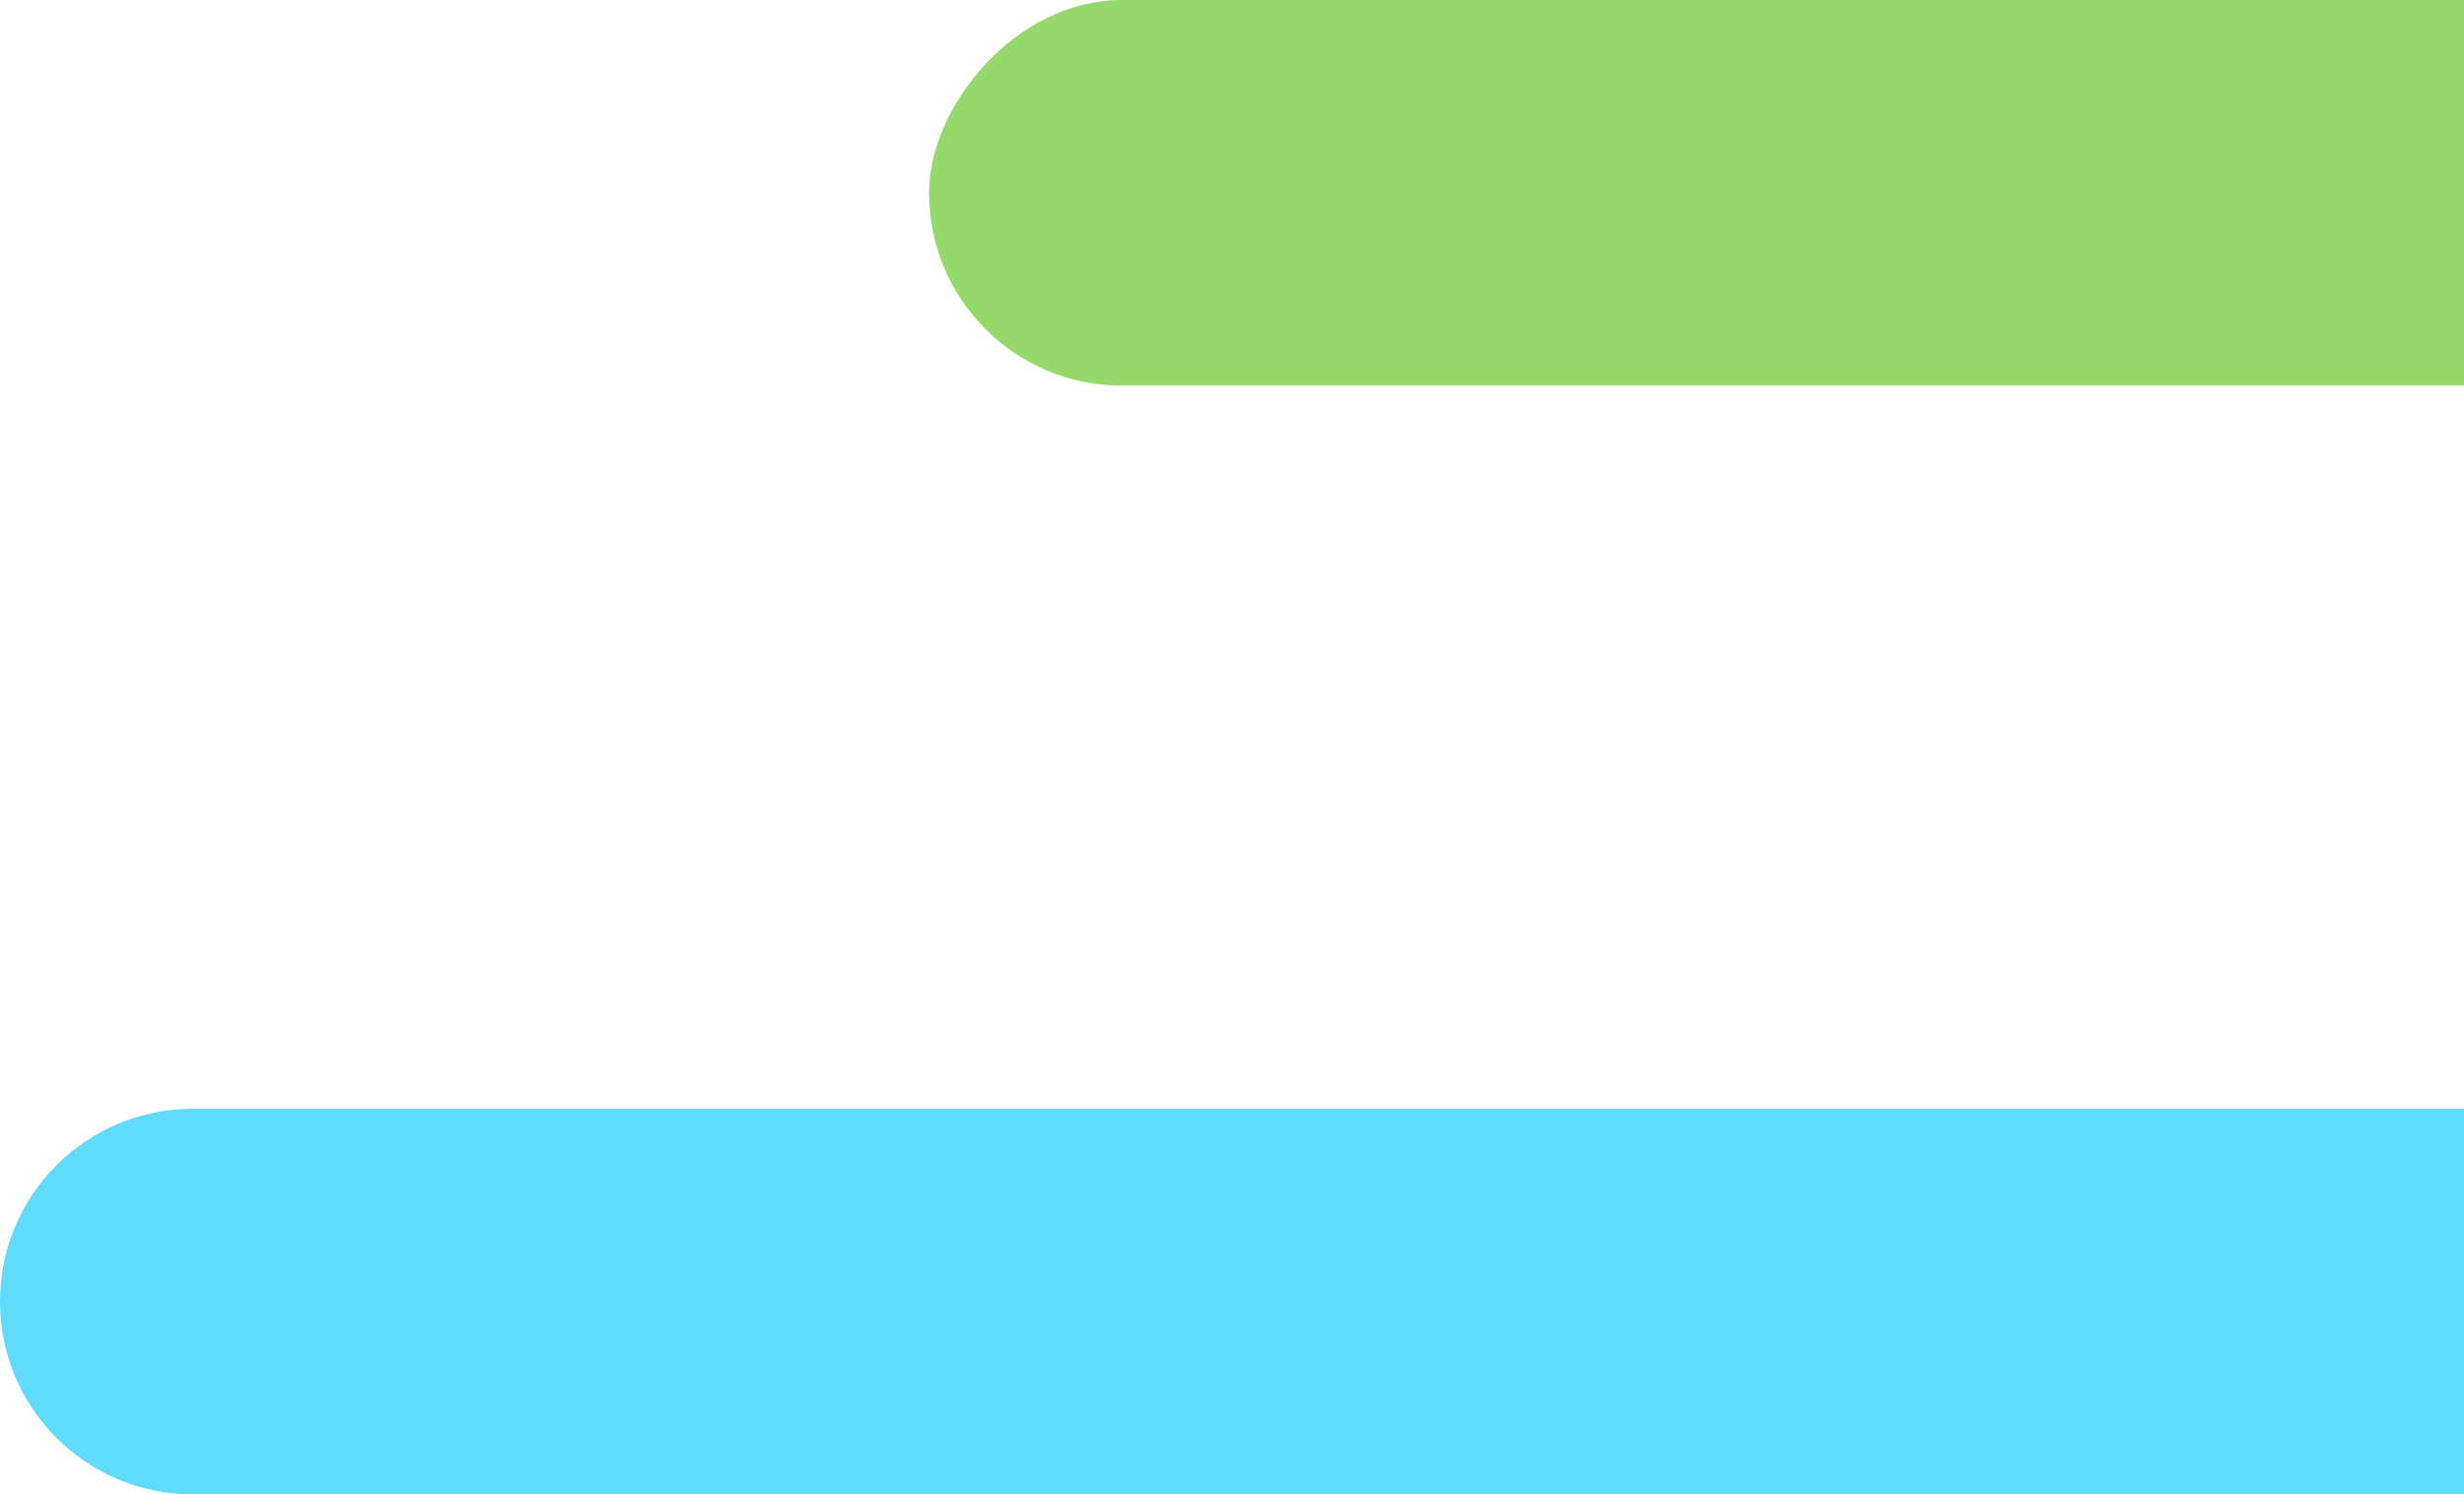 <svg width="61" height="37" viewBox="0 0 61 37" fill="none" xmlns="http://www.w3.org/2000/svg">
<rect width="67.229" height="9.548" rx="4.774" transform="matrix(-1 0 0 1 90.229 0)" fill="#95D96D"/>
<path d="M71.016 32.226C71.016 29.589 68.879 27.452 66.242 27.452H4.774C2.137 27.452 -2.28882e-05 29.589 -2.28882e-05 32.226C-2.28882e-05 34.863 2.137 37 4.774 37H66.242C68.879 37 71.016 34.863 71.016 32.226Z" fill="#60DBFC"/>
</svg>
